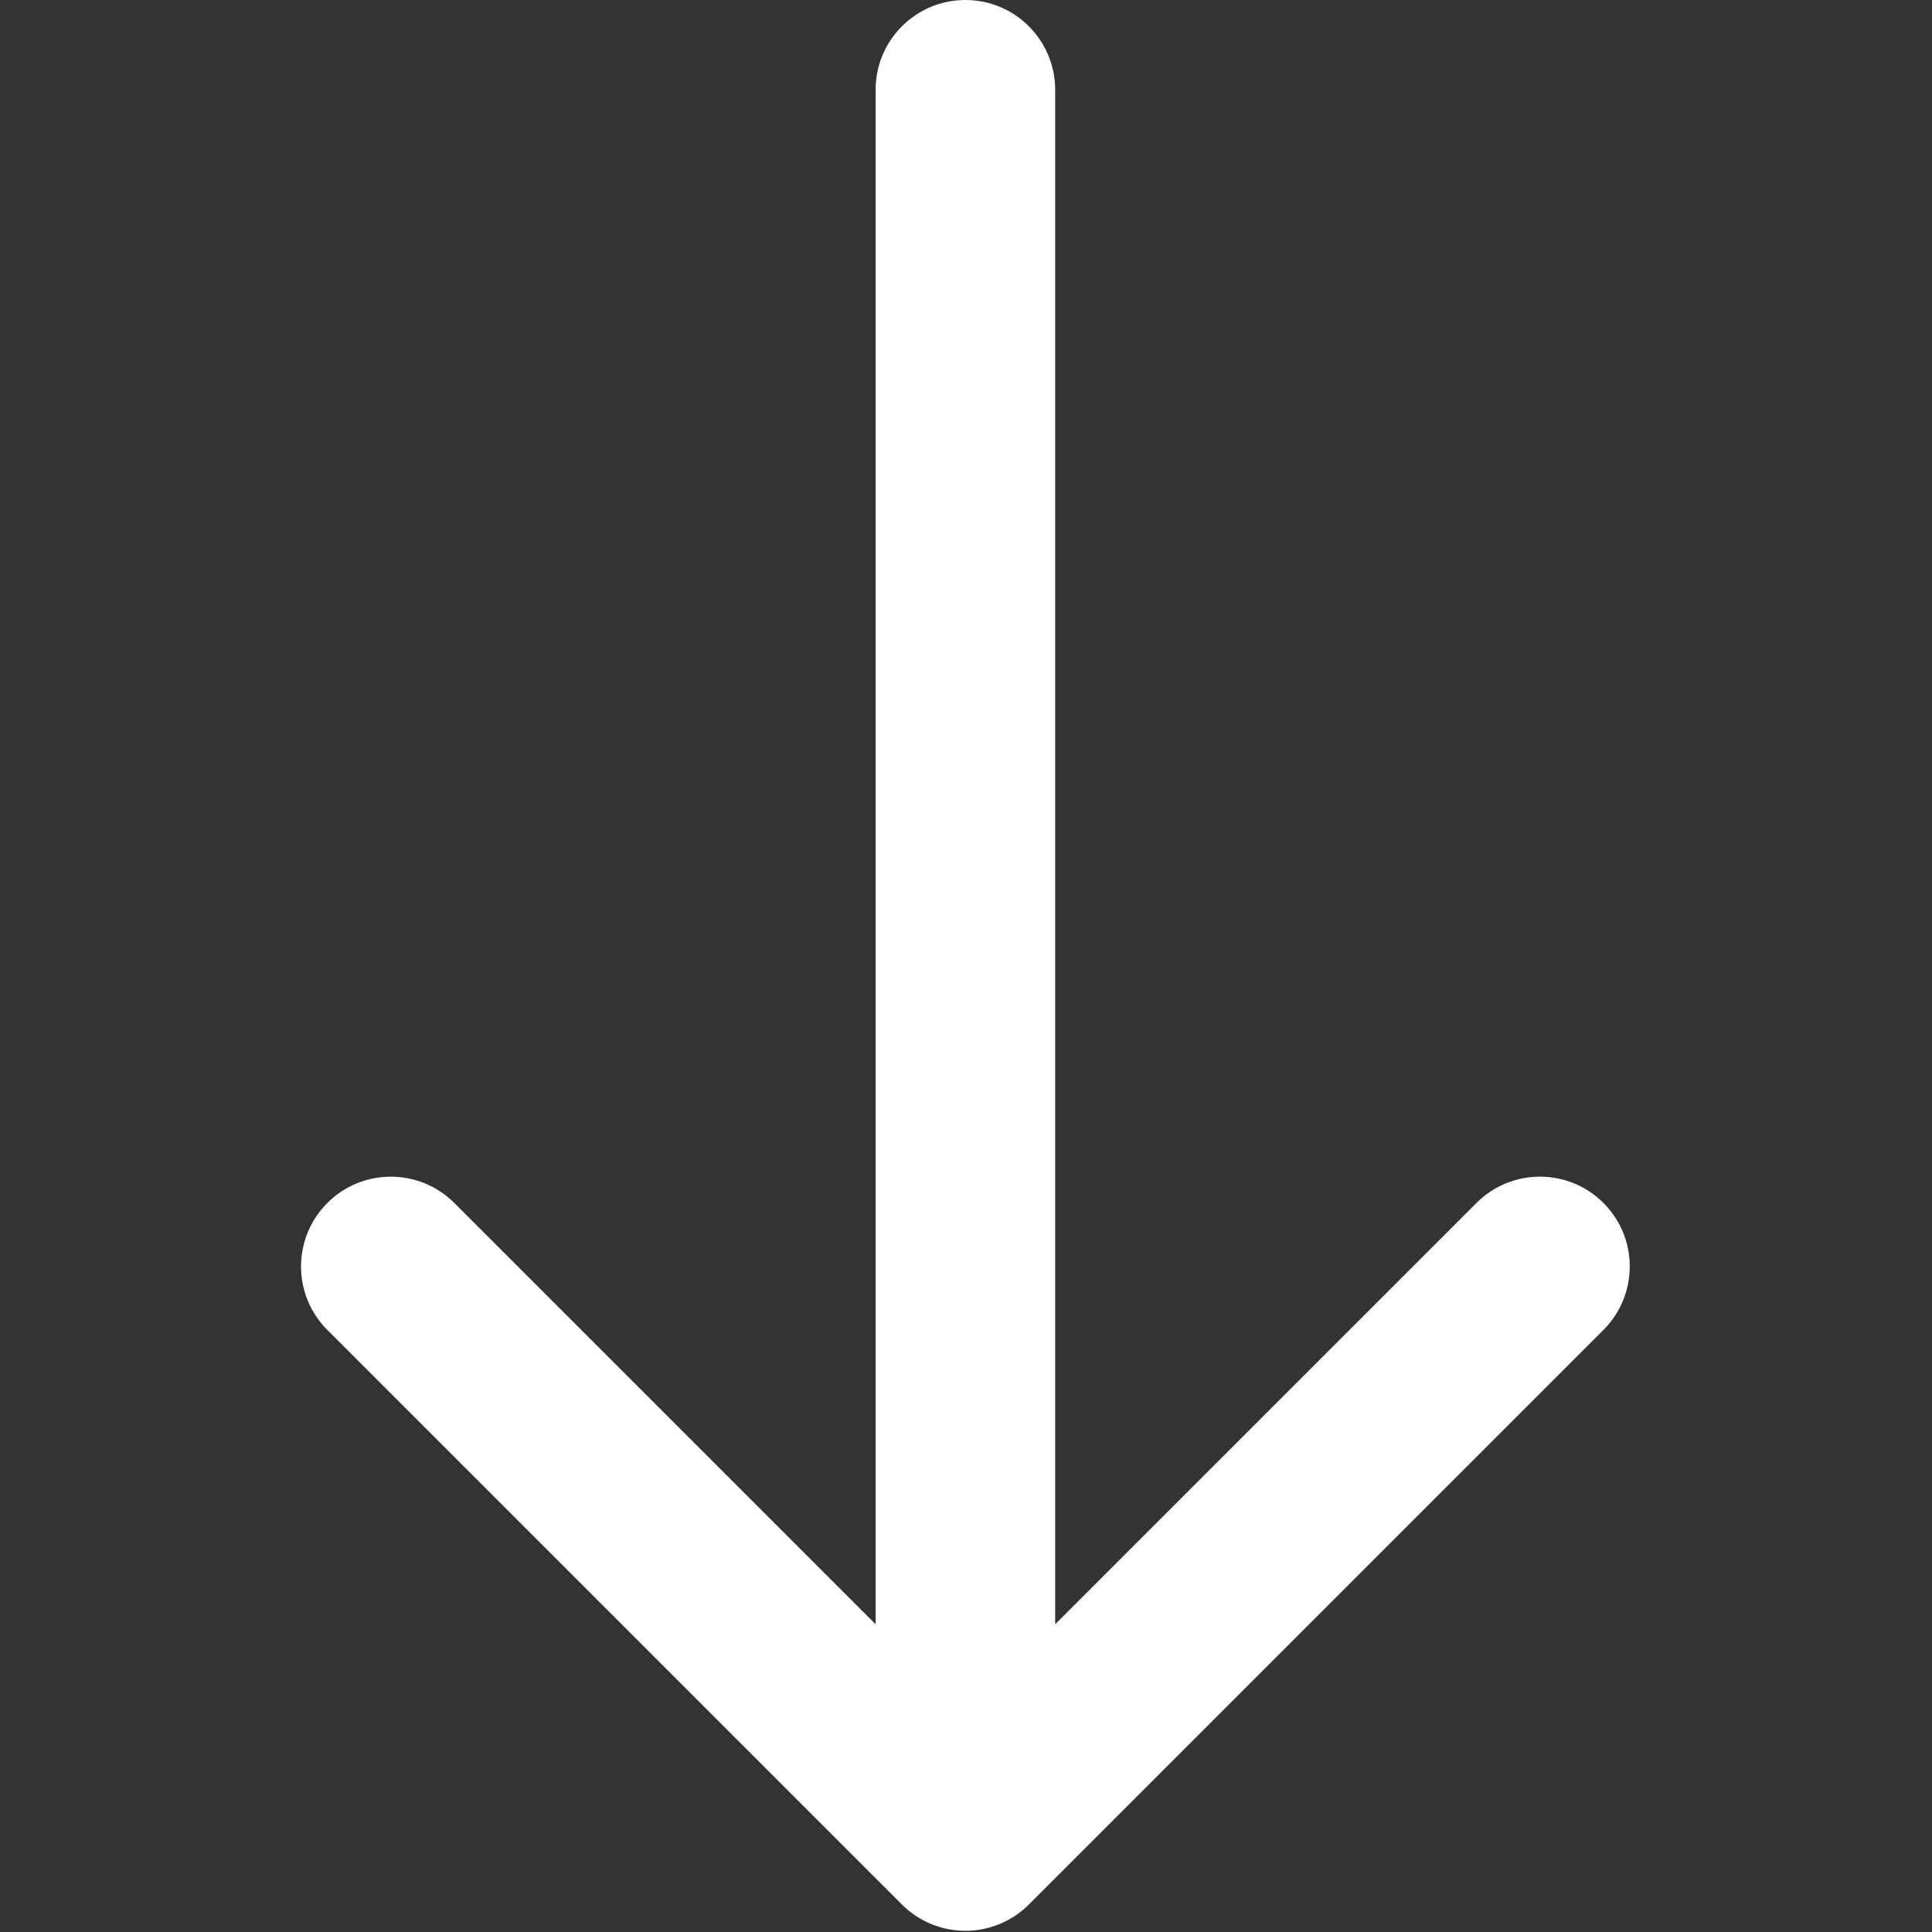 <?xml version="1.0" encoding="UTF-8"?> <svg xmlns="http://www.w3.org/2000/svg" width="269" height="269" viewBox="0 0 269 269" fill="none"><rect x="0" y="0" width="269" height="269" fill="#333333" stroke="none"/> <g clip-path="url(#clip0)"> <path d="M223.255 167.493C218.374 162.611 210.458 162.611 205.577 167.493L146.916 226.154V12.5C146.916 5.597 141.318 0 134.416 0C127.512 0 121.916 5.597 121.916 12.5V226.154L63.255 167.495C58.372 162.614 50.458 162.614 45.577 167.495C40.694 172.377 40.694 180.291 45.577 185.173L125.577 265.171C128.016 267.611 131.217 268.832 134.416 268.832C137.615 268.832 140.813 267.611 143.255 265.171L223.255 185.171C228.137 180.289 228.137 172.375 223.255 167.493Z" fill="white"></path> </g> <defs> <clipPath id="clip0"> <rect width="268.832" height="268.832" fill="white"></rect> </clipPath> </defs> </svg> 